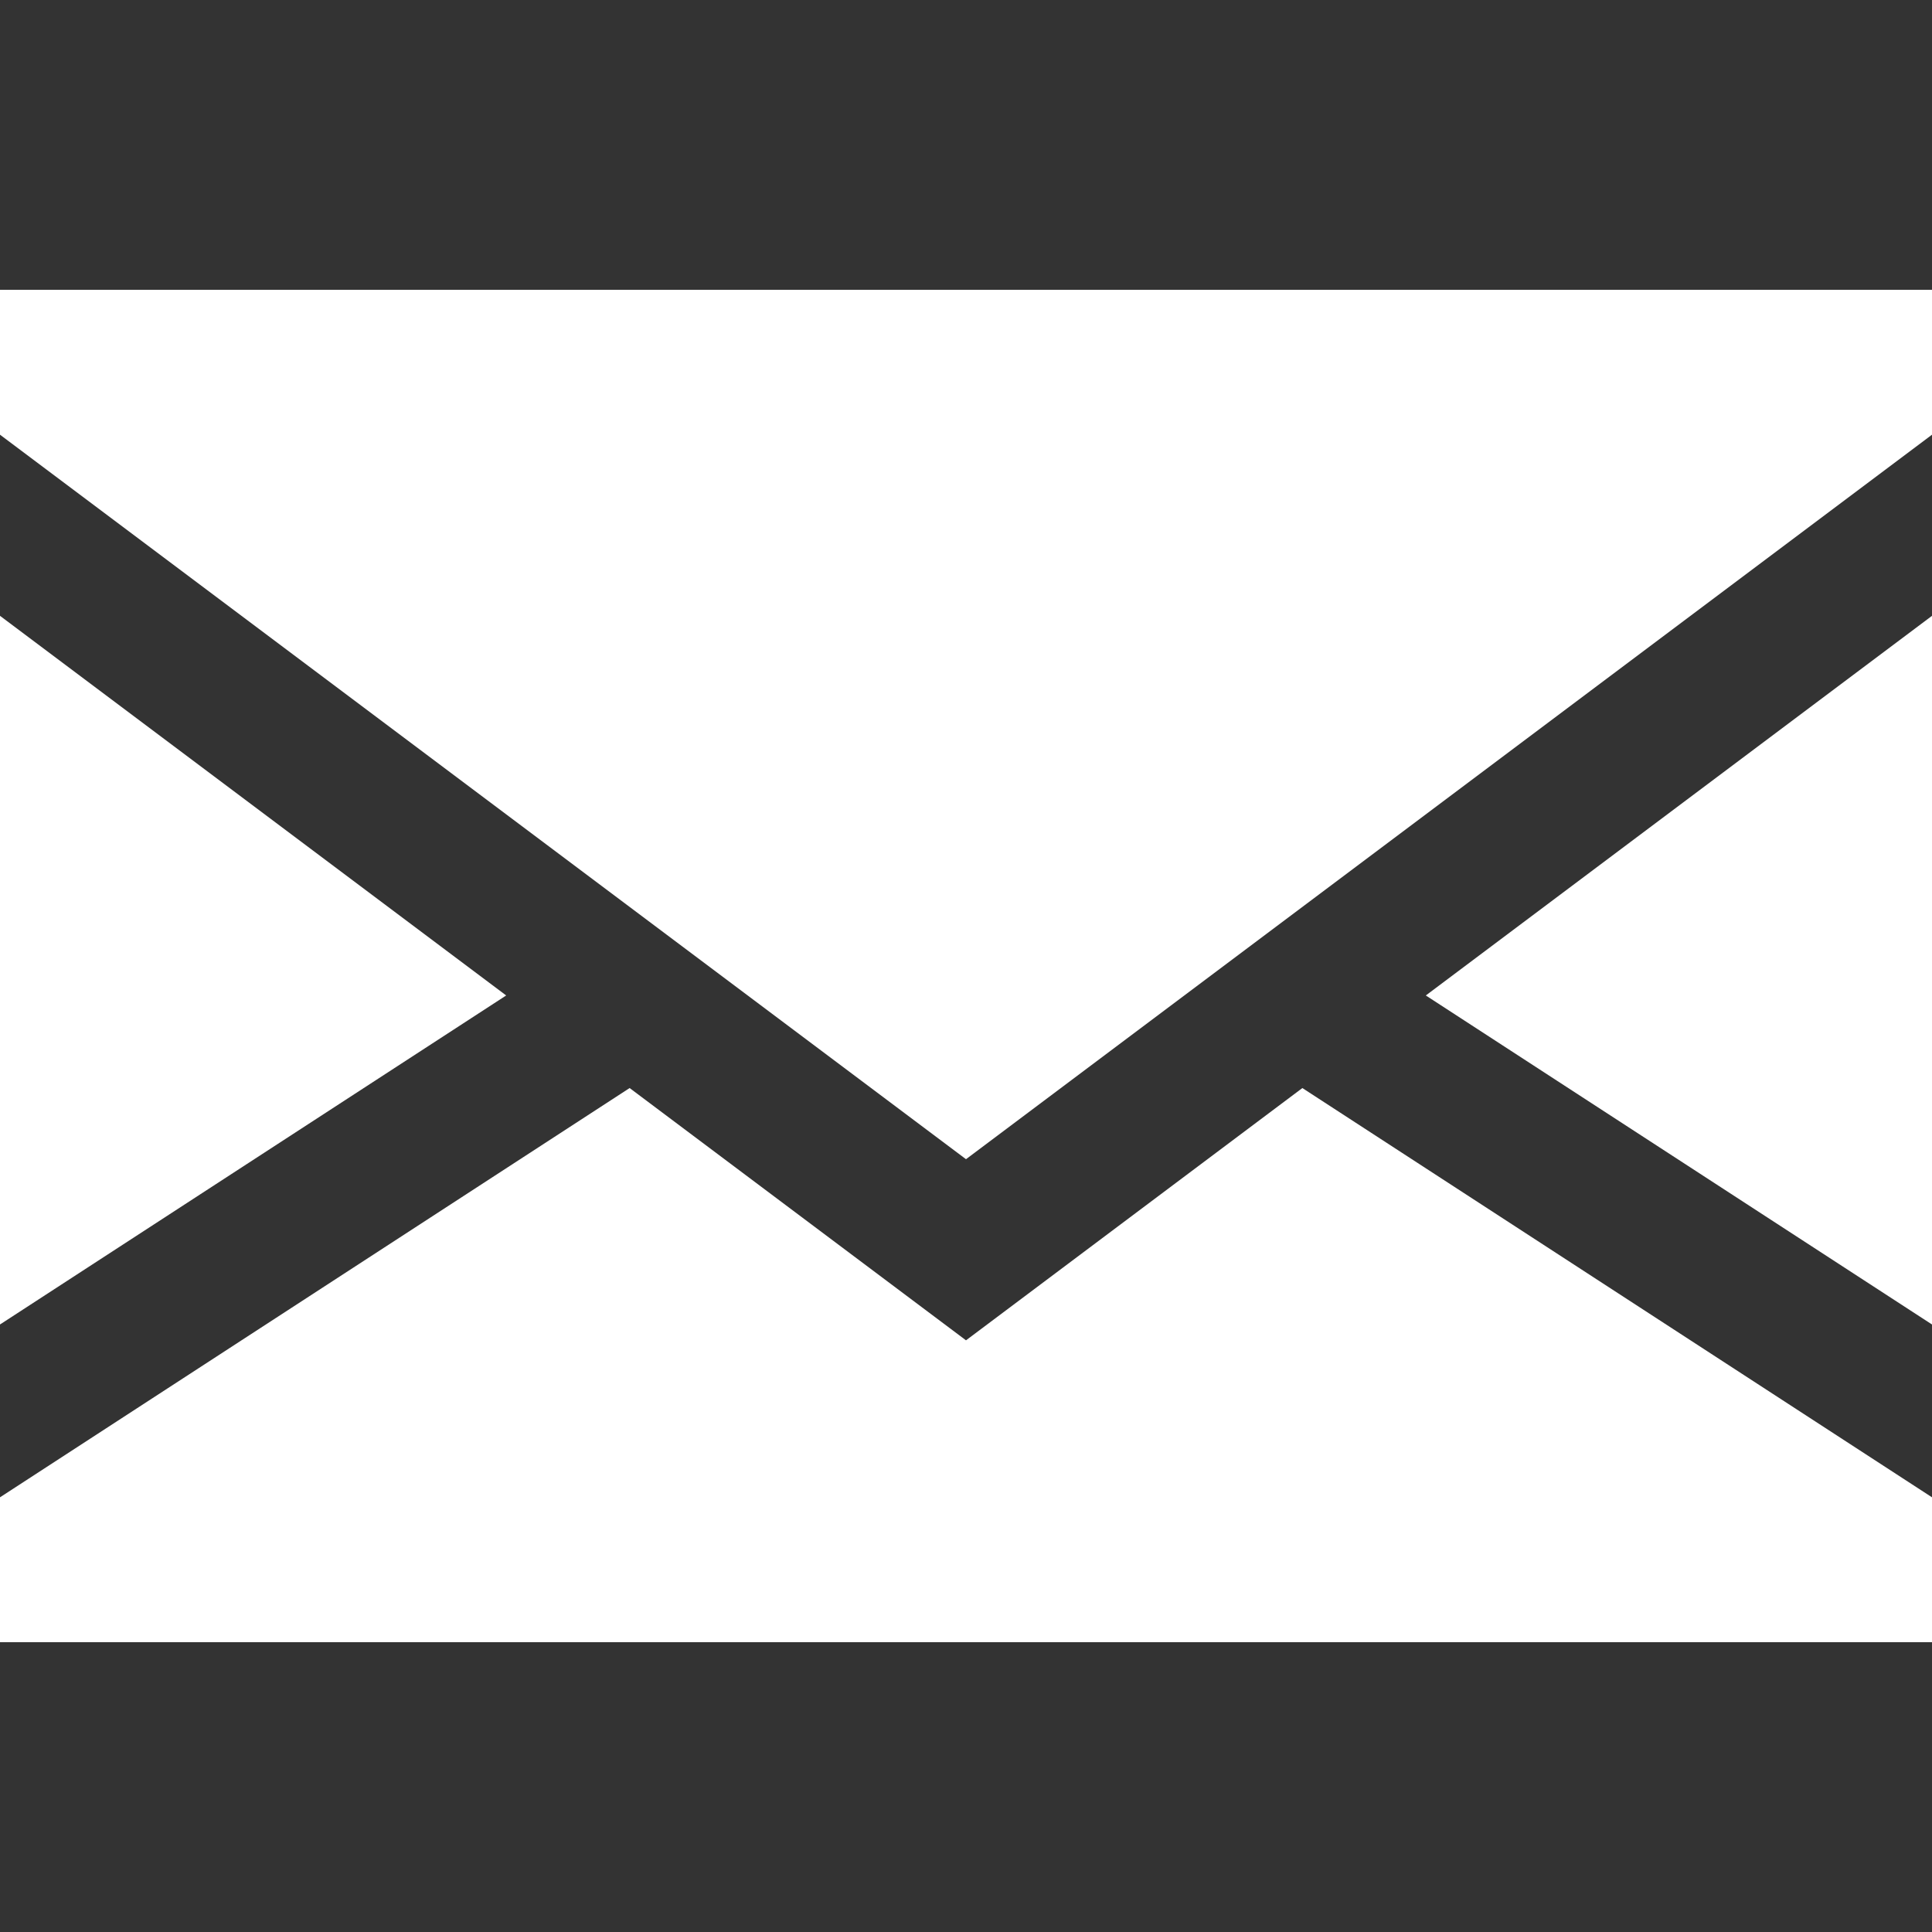 <?xml version="1.0" encoding="UTF-8"?> <svg xmlns="http://www.w3.org/2000/svg" width="400" height="400" viewBox="0 0 400 400" fill="none"><rect x="0" y="0" width="400" height="400" fill="#333333" stroke="none"/> <path d="M0 127.5V274.219L104.8 206.1L0 127.5Z" fill="white"></path> <path d="M400 274.219V127.5L295.2 206.1L400 274.219Z" fill="white"></path> <path d="M200 277.5L130.357 225.268L0 310V340H400V310L269.643 225.268L200 277.5Z" fill="white"></path> <path d="M0 90L200 240L400 90V60H0V90Z" fill="white"></path> </svg> 